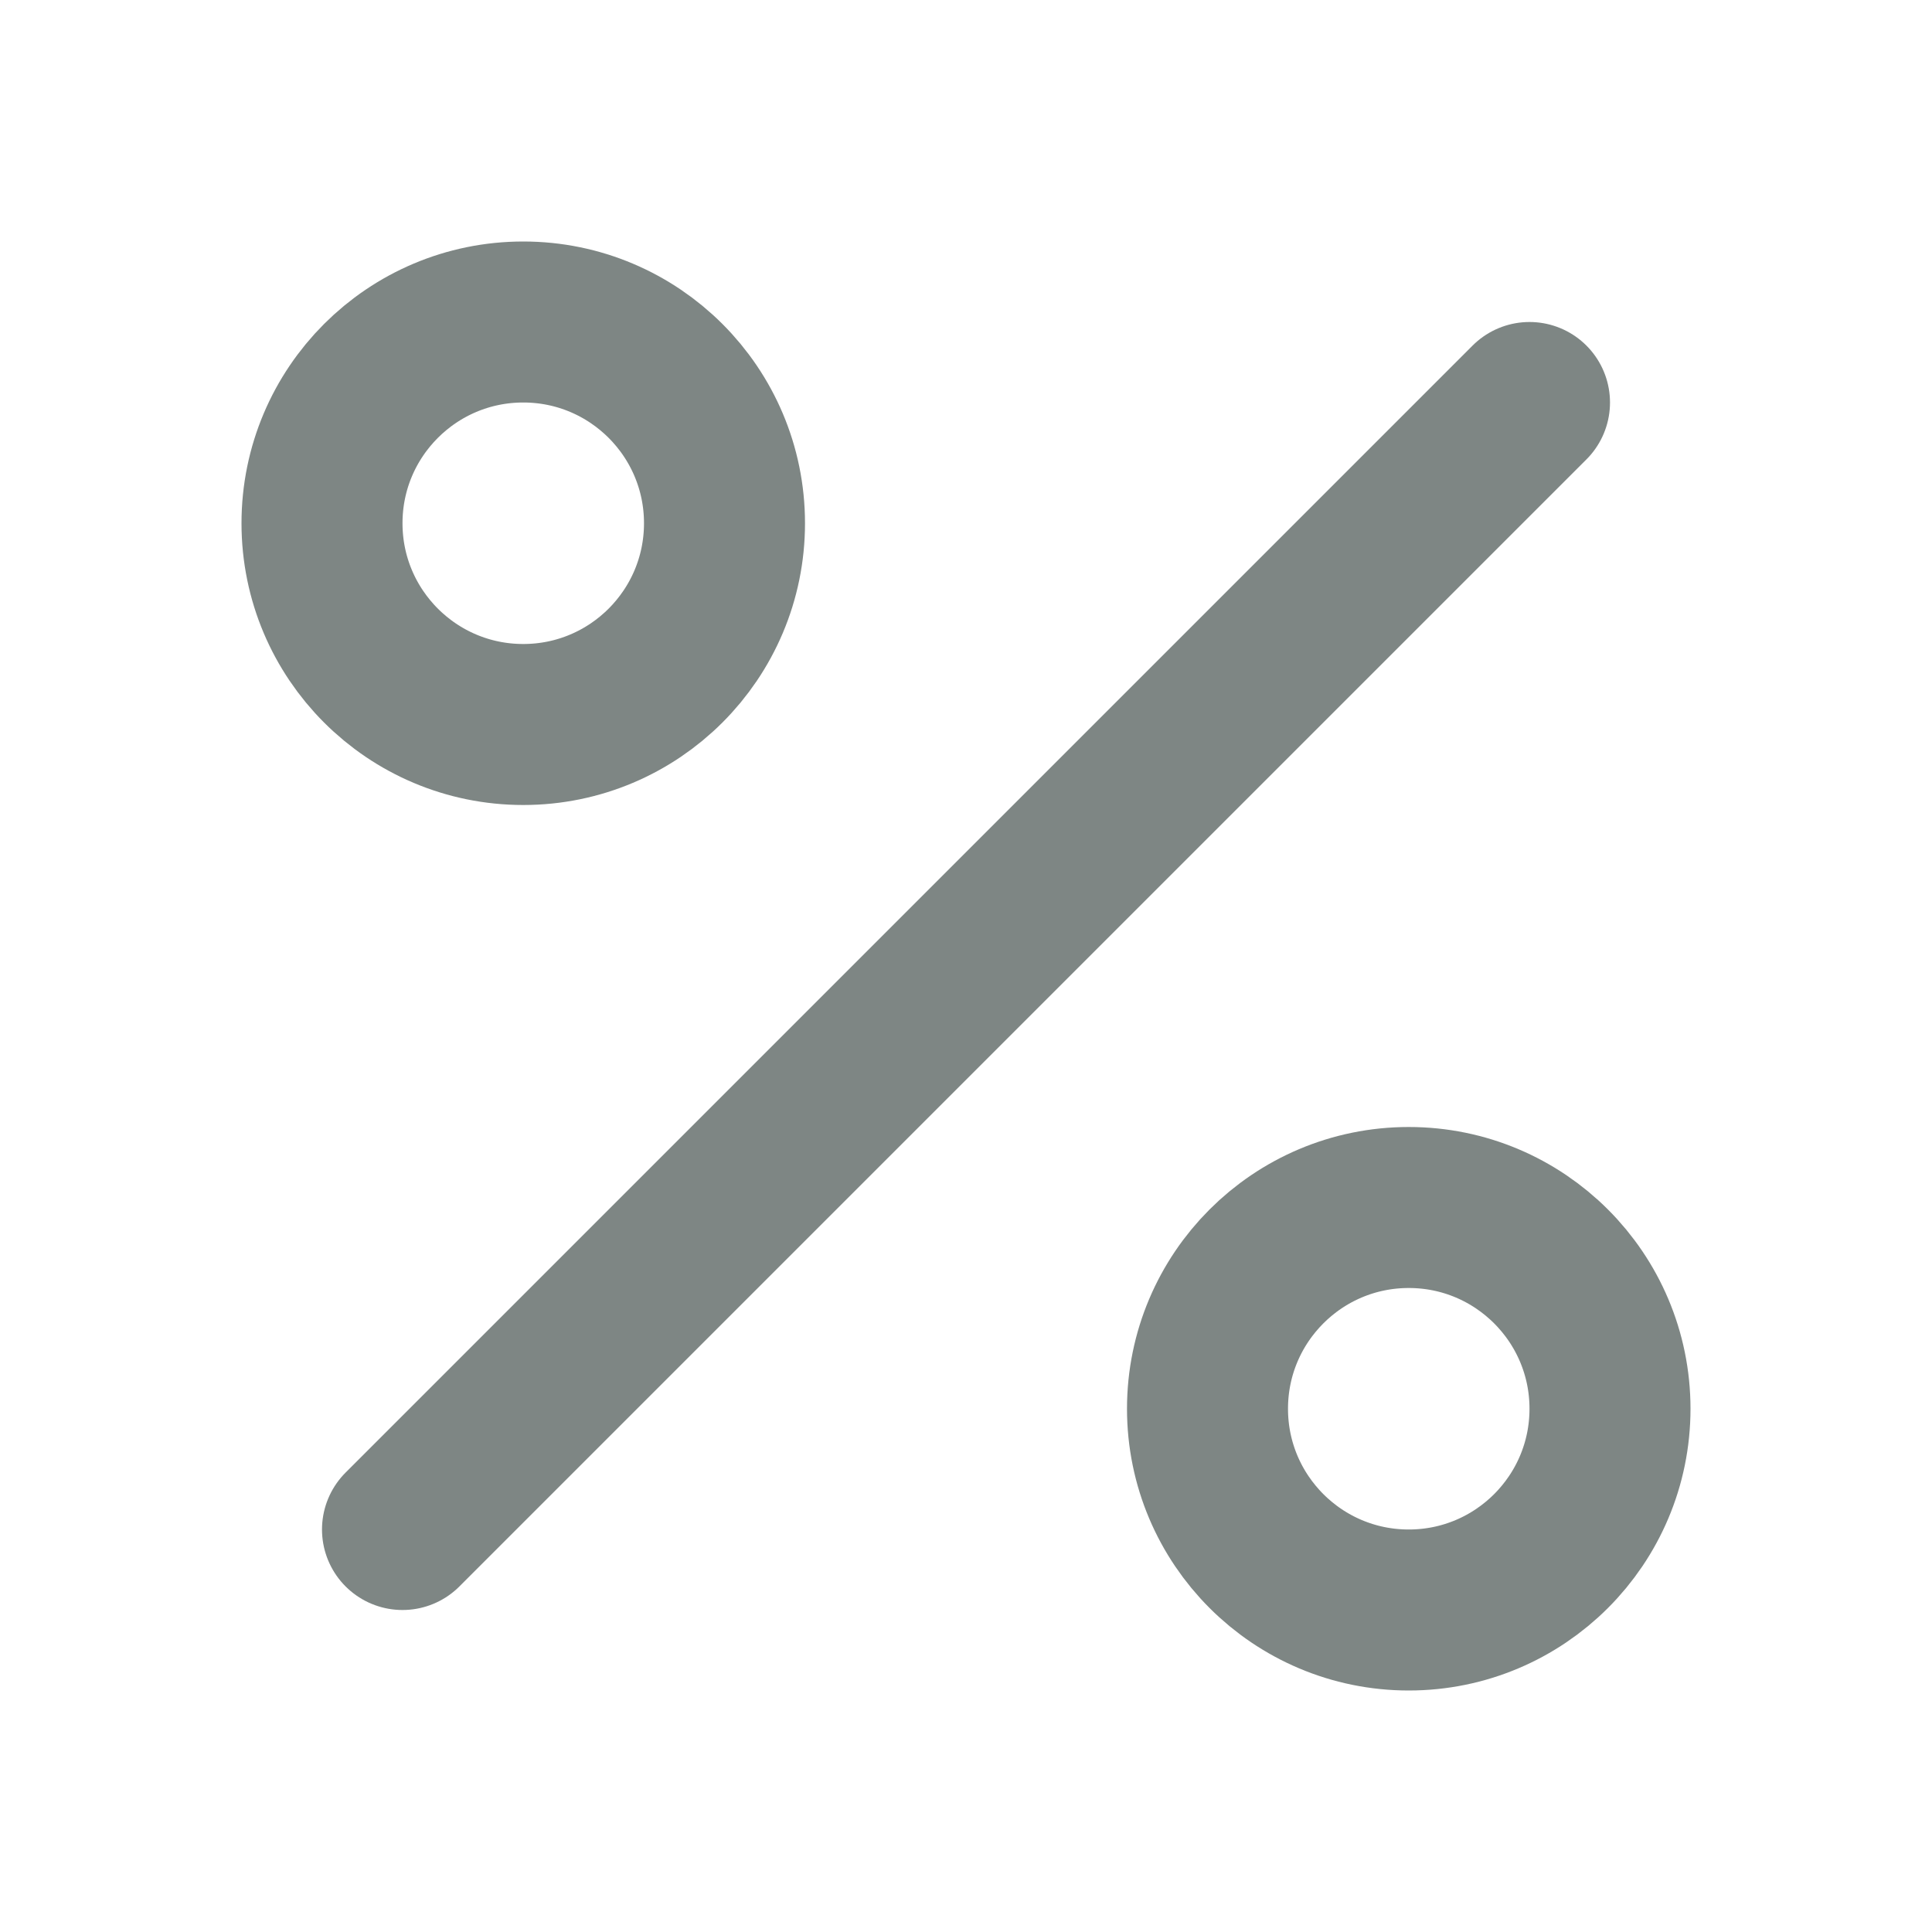 <svg xmlns="http://www.w3.org/2000/svg" width="18" height="18" viewBox="0 0 24 24" fill="none" stroke="#7e8684" stroke-width="2" stroke-linecap="round" stroke-linejoin="round" class="lucide lucide-percent-icon lucide-percent"><line x1="19" x2="5" y1="5" y2="19"/><circle cx="6.5" cy="6.5" r="2.5"/><circle cx="17.5" cy="17.5" r="2.5"/></svg>